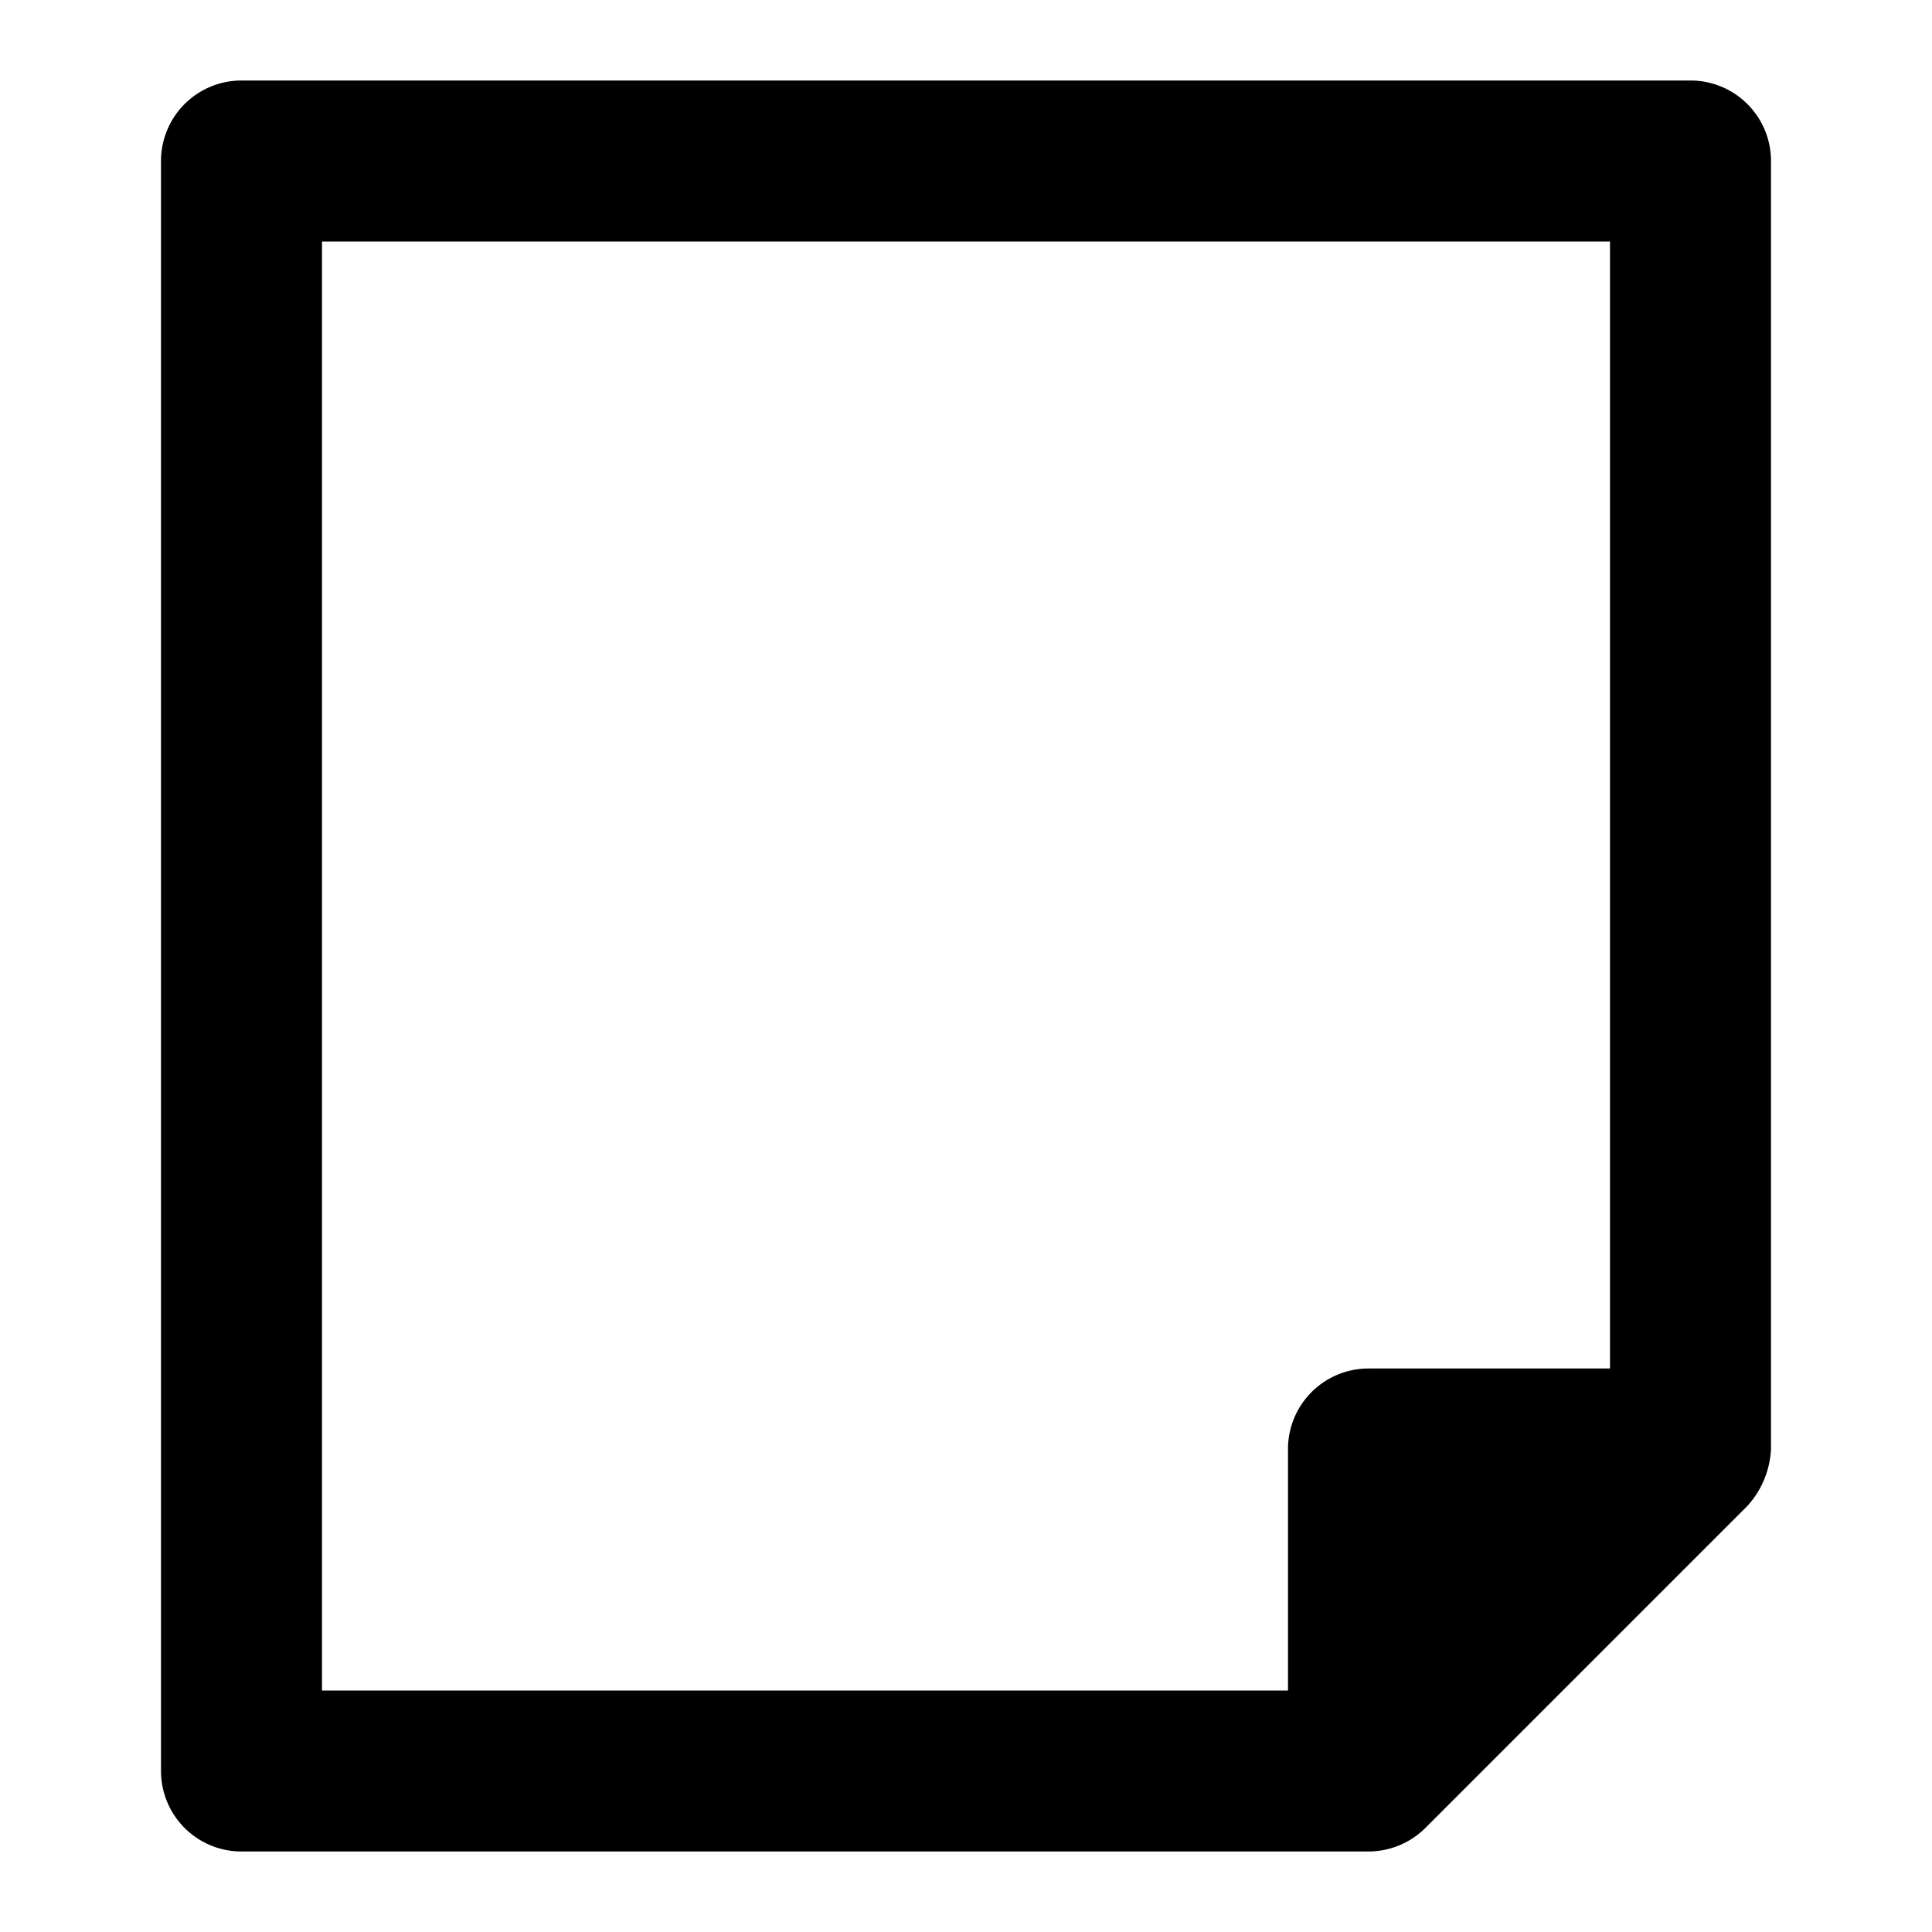 <?xml version="1.0" encoding="utf-8"?><!-- Скачано с сайта svg4.ru / Downloaded from svg4.ru -->
<svg fill="#000000" width="800px" height="800px" viewBox="0 0 24 24" xmlns="http://www.w3.org/2000/svg"><path d="M21,1H3A1,1,0,0,0,2,2V22a1,1,0,0,0,1,1H17a1.011,1.011,0,0,0,.383-.077,1,1,0,0,0,.325-.217l4-4A1.131,1.131,0,0,0,22,18V2A1,1,0,0,0,21,1ZM16,18v3H4V3H20V17H17A1,1,0,0,0,16,18Z"/></svg>